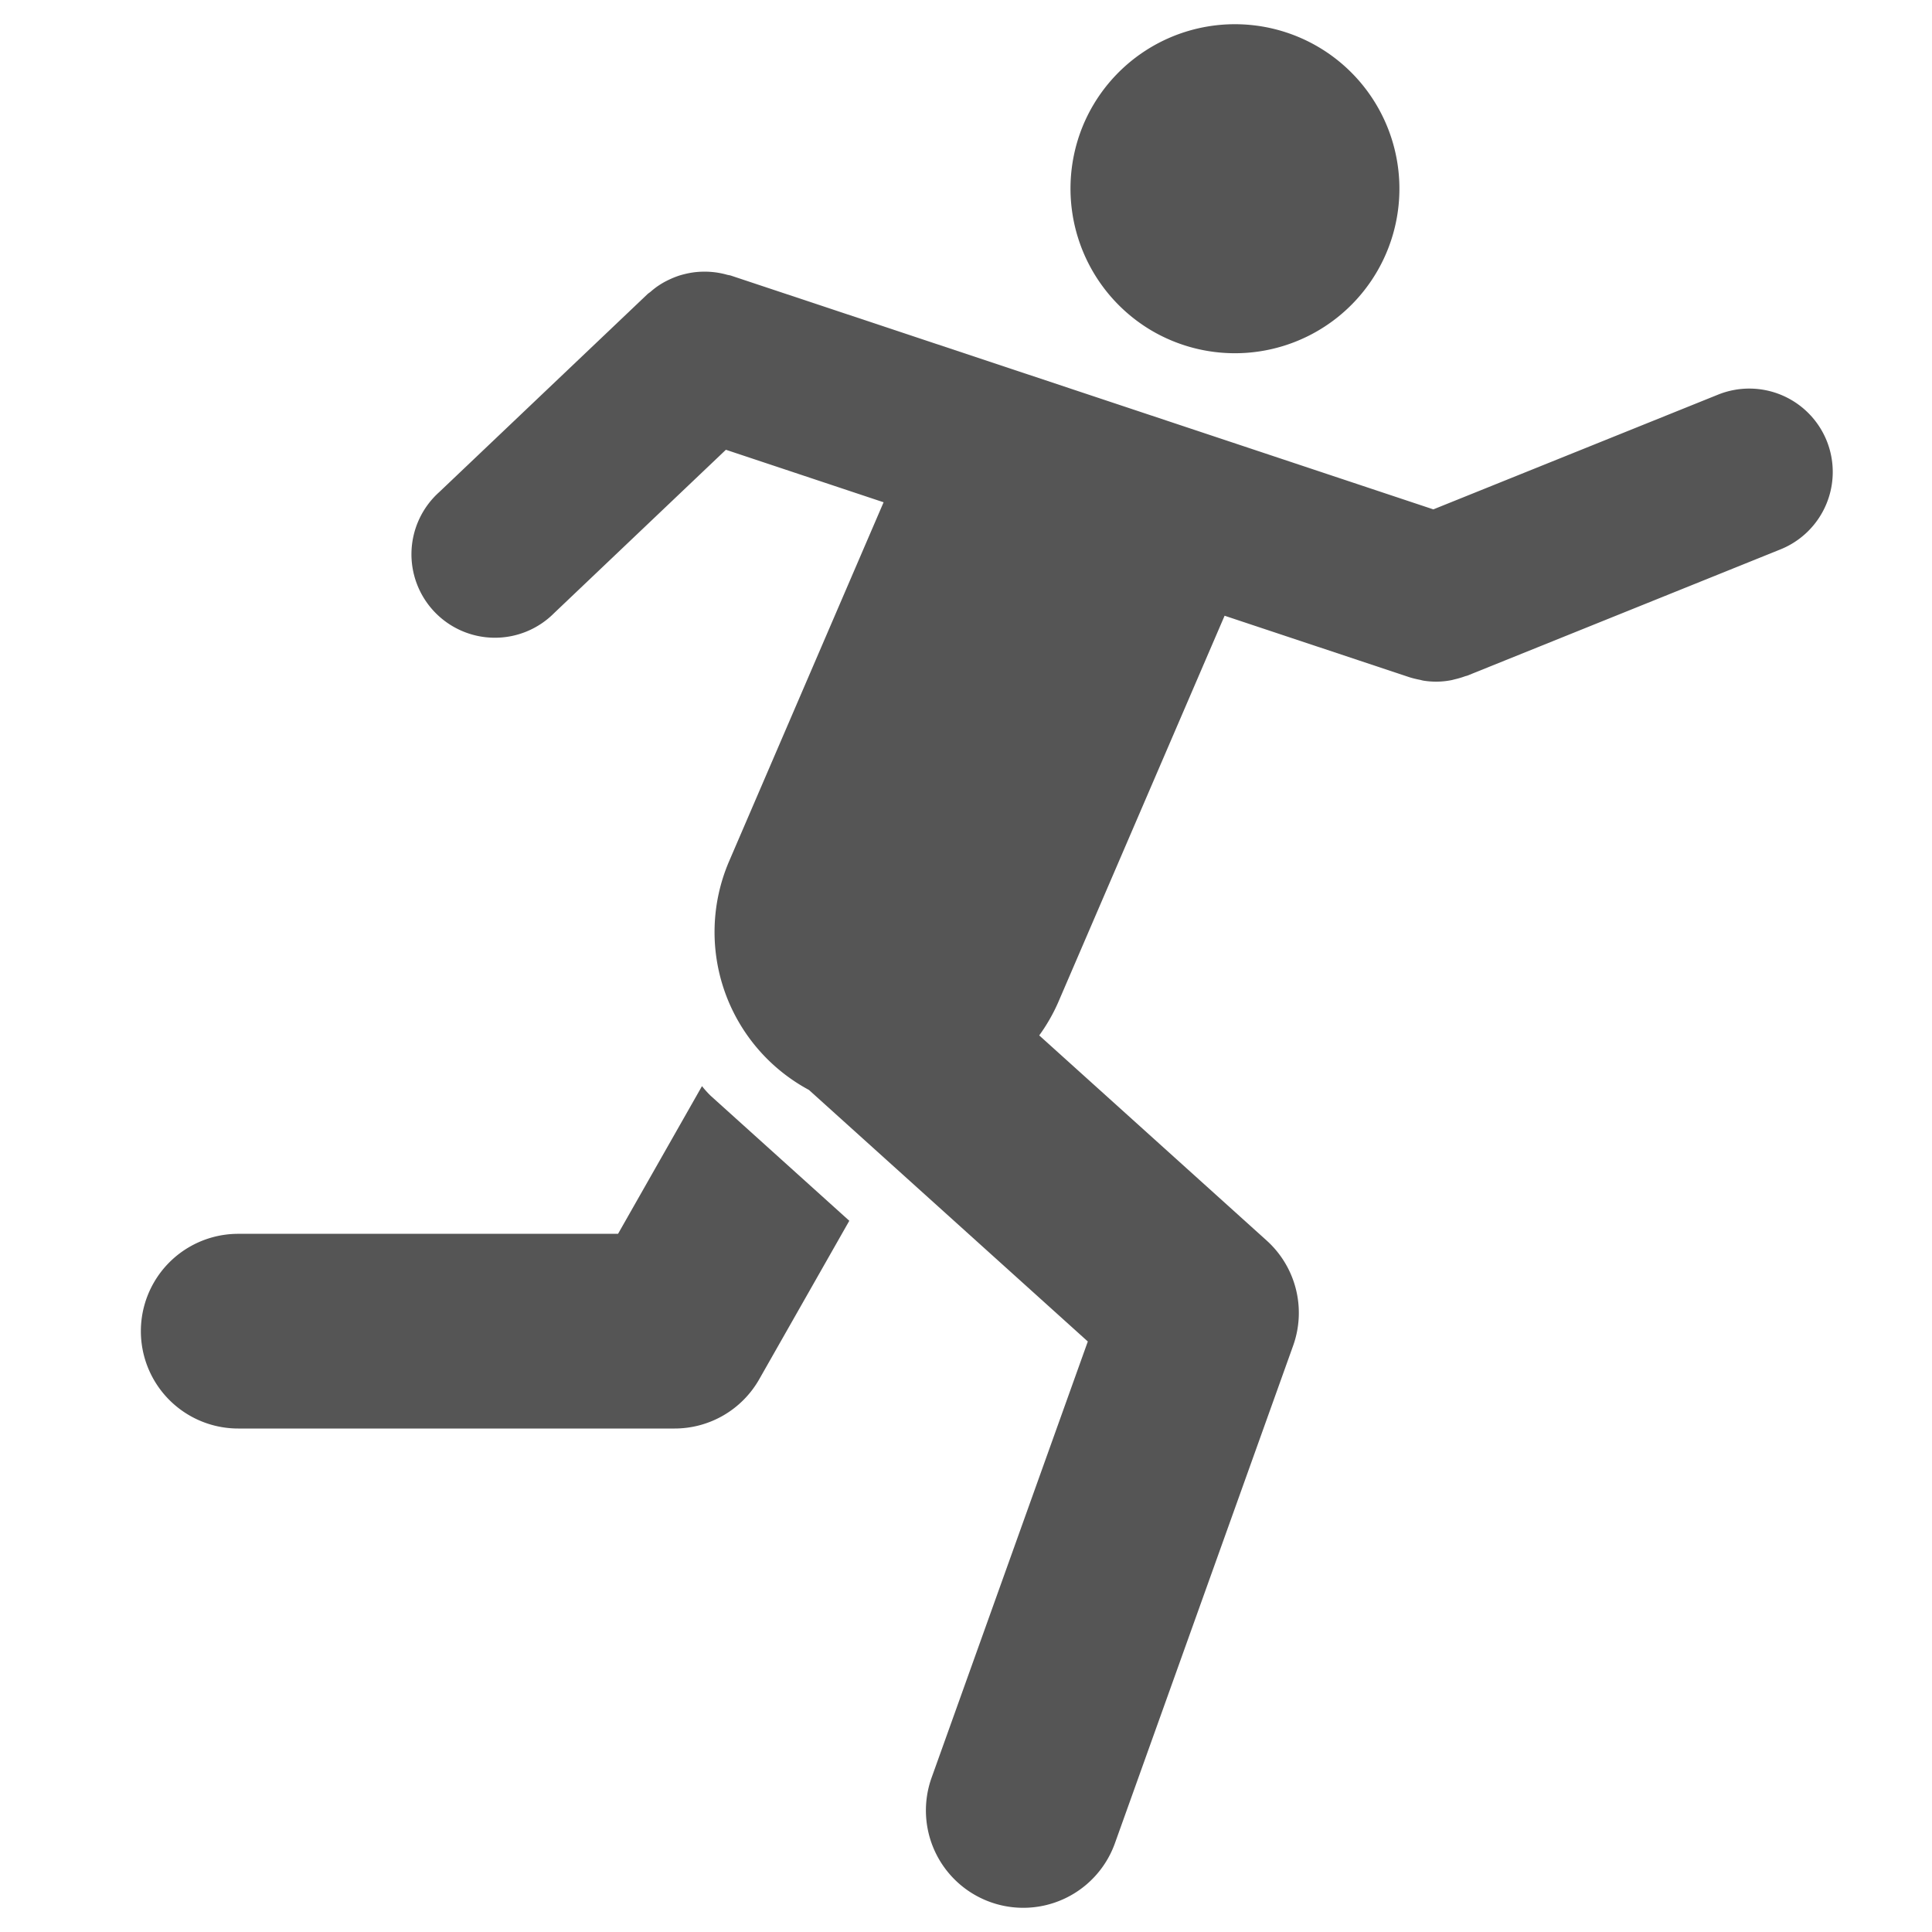 <svg id="Calque_1" data-name="Calque 1" xmlns="http://www.w3.org/2000/svg" viewBox="0 0 40 40"><defs><style>.cls-1{fill:#555;}</style></defs><title>icones</title><path class="cls-1" d="M14.534,22.487l-1.738,3.058H4.932a2.015,2.015,0,1,0,0,4.031h9.035a2.015,2.015,0,0,0,1.752-1.02l1.865-3.281-2.869-2.587A1.99,1.99,0,0,1,14.534,22.487Z"/><path class="cls-1" d="M37.82,9.126A1.729,1.729,0,0,0,35.572,8.17L29.676,10.546l-1.457-.485-7.28-2.423-5.803-1.931c-.027-.009-.054-.011-.081-.018a1.727,1.727,0,0,0-.182-.041c-.052-.009-.104-.015-.157-.019a1.714,1.714,0,0,0-.175-.004c-.053.001-.105.005-.158.011a1.726,1.726,0,0,0-.175.031c-.049.011-.098.024-.146.039a1.744,1.744,0,0,0-.17.066c-.047.021-.092.043-.138.068-.051.028-.1.059-.148.092A1.735,1.735,0,0,0,13.47,6.04c-.022.019-.048.033-.069.054L9.092,10.19a1.728,1.728,0,1,0,2.38,2.504l3.557-3.382,3.265,1.087-.403.936L15.093,17.837a3.712,3.712,0,0,0,1.655,4.729l1.572,1.418.233.21,3.969,3.58-3.234,9.03a2.015,2.015,0,0,0,3.795,1.359l3.69-10.302a2.016,2.016,0,0,0-.547-2.176l-3.823-3.448-.887-.8a3.69,3.69,0,0,0,.387-.671l3.451-8.018,2.759.918,1.076.358a2.141,2.141,0,0,0,.209.051c.025.005.048.013.073.017a1.638,1.638,0,0,0,.563-.007c.03-.005.059-.014.088-.021a1.747,1.747,0,0,0,.209-.062c.016-.006.033-.008.049-.014l6.484-2.614A1.728,1.728,0,0,0,37.82,9.126Z"/><path class="cls-1" d="M23.82,6.831A3.406,3.406,0,1,0,22.416,2.615,3.415,3.415,0,0,0,23.82,6.831Z"/></svg>